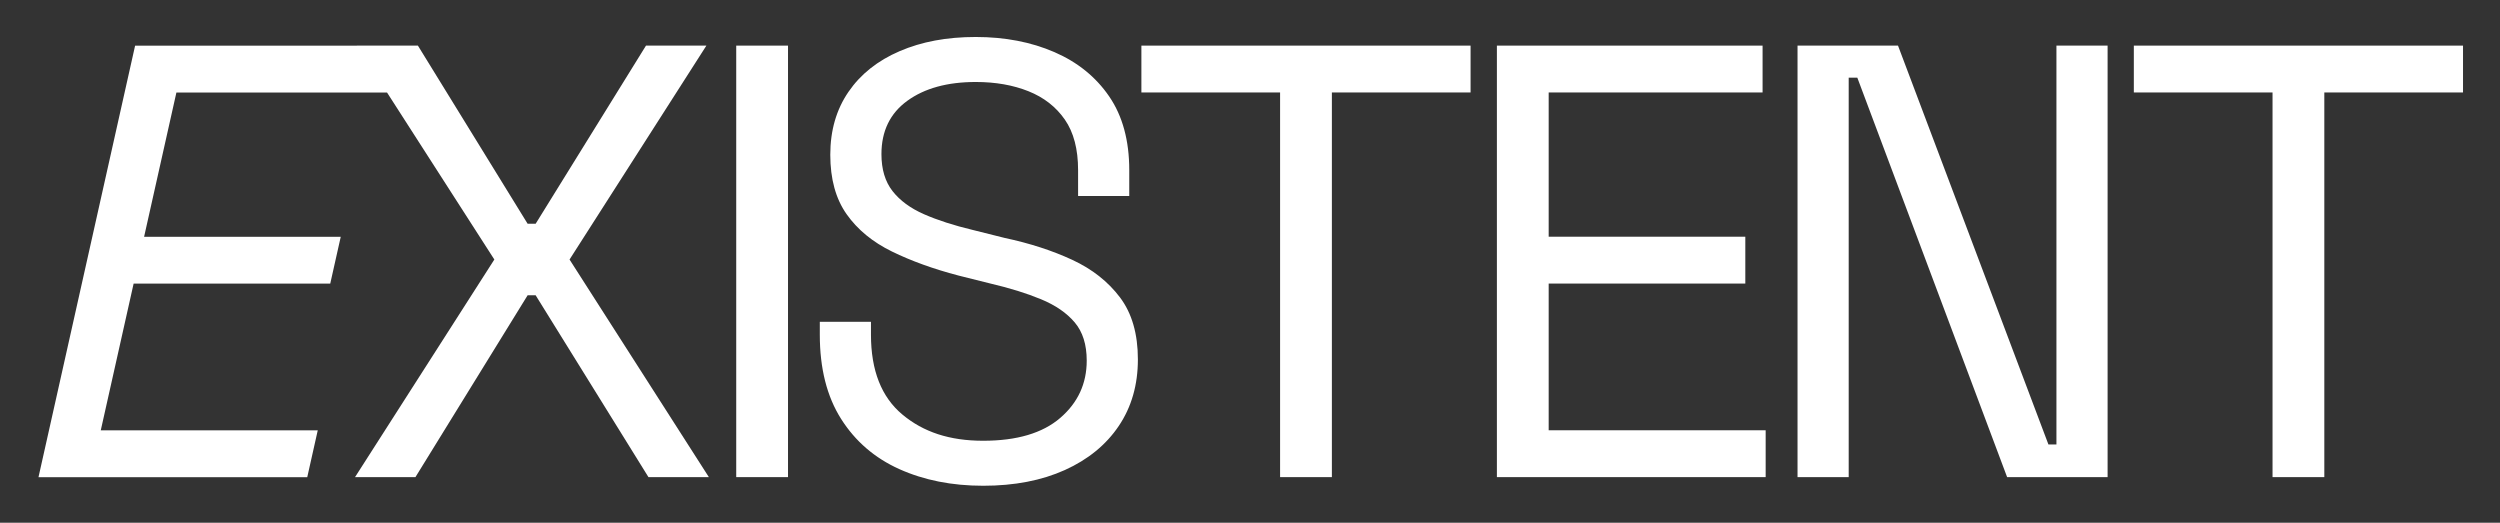 <?xml version="1.0" encoding="UTF-8"?> <svg xmlns="http://www.w3.org/2000/svg" id="Layer_1" version="1.1" viewBox="0 0 1216.67 254.4"><rect x="0" y="0" width="1216.67" height="254.4" fill="#333333" stroke="none"/><defs><style> .st0 { fill: #fff; } </style></defs><polygon class="st0" points="343.78 22.2 314.38 22.2 260.68 108.9 256.78 108.9 203.38 22.2 173.68 22.2 173.7 22.23 65.75 22.23 18.73 232.23 149.53 232.23 154.64 209.43 49.04 209.43 65.03 138.03 160.72 138.03 165.83 115.23 70.13 115.23 85.85 45.03 188.36 45.03 240.58 126.3 172.78 232.2 202.18 232.2 256.78 143.7 260.68 143.7 315.58 232.2 344.98 232.2 277.18 126.3 343.78 22.2"></polygon><rect class="st0" x="358.3" y="22.2" width="25.2" height="210"></rect><path class="st0" d="M521.82,126.45c-9.7-4.5-20.65-8.05-32.85-10.65l-15.6-3.9c-9.2-2.2-17.1-4.75-23.7-7.65-6.6-2.9-11.7-6.65-15.3-11.25-3.6-4.6-5.4-10.6-5.4-18,0-11.2,4.2-19.85,12.6-25.95,8.4-6.1,19.5-9.15,33.3-9.15,9.6,0,18.15,1.5,25.65,4.5s13.4,7.6,17.7,13.8c4.3,6.2,6.45,14.4,6.45,24.6v12.6h24.9v-12.6c0-14.4-3.25-26.35-9.75-35.85-6.5-9.5-15.4-16.7-26.7-21.6-11.3-4.9-24.05-7.35-38.25-7.35s-26.35,2.3-37.05,6.9c-10.7,4.6-19,11.2-24.9,19.8-5.9,8.6-8.85,18.8-8.85,30.6s2.65,21.45,7.95,28.95c5.3,7.5,12.65,13.55,22.05,18.15,9.4,4.6,20.2,8.5,32.4,11.7l15.6,3.9c9.4,2.2,17.6,4.75,24.6,7.65,7,2.9,12.45,6.65,16.35,11.25,3.9,4.6,5.85,10.8,5.85,18.6,0,11.2-4.3,20.5-12.9,27.9-8.6,7.4-21.1,11.1-37.5,11.1s-29.1-4.25-39.3-12.75c-10.2-8.5-15.3-21.45-15.3-38.85v-6.3h-24.9v6.3c0,16.4,3.45,30.05,10.35,40.95,6.9,10.9,16.35,19.05,28.35,24.45,12,5.4,25.6,8.1,40.8,8.1s28.45-2.55,39.75-7.65c11.3-5.1,20.05-12.25,26.25-21.45,6.2-9.2,9.3-20,9.3-32.4s-2.9-22.45-8.7-30.15c-5.8-7.7-13.55-13.8-23.25-18.3Z"></path><polygon class="st0" points="555.48 45 622.98 45 622.98 232.2 648.18 232.2 648.18 45 715.68 45 715.68 22.2 555.48 22.2 555.48 45"></polygon><polygon class="st0" points="753.69 138 849.39 138 849.39 115.2 753.69 115.2 753.69 45 857.79 45 857.79 22.2 728.49 22.2 728.49 232.2 859.29 232.2 859.29 209.4 753.69 209.4 753.69 138"></polygon><polygon class="st0" points="1000.8 216.3 996.9 216.3 923.7 22.2 874.8 22.2 874.8 232.2 899.7 232.2 899.7 37.8 903.9 37.8 976.8 232.2 1025.7 232.2 1025.7 22.2 1000.8 22.2 1000.8 216.3"></polygon><polygon class="st0" points="1038.47 22.2 1038.47 45 1105.97 45 1105.97 232.2 1131.17 232.2 1131.17 45 1198.67 45 1198.67 22.2 1038.47 22.2"></polygon></svg> 